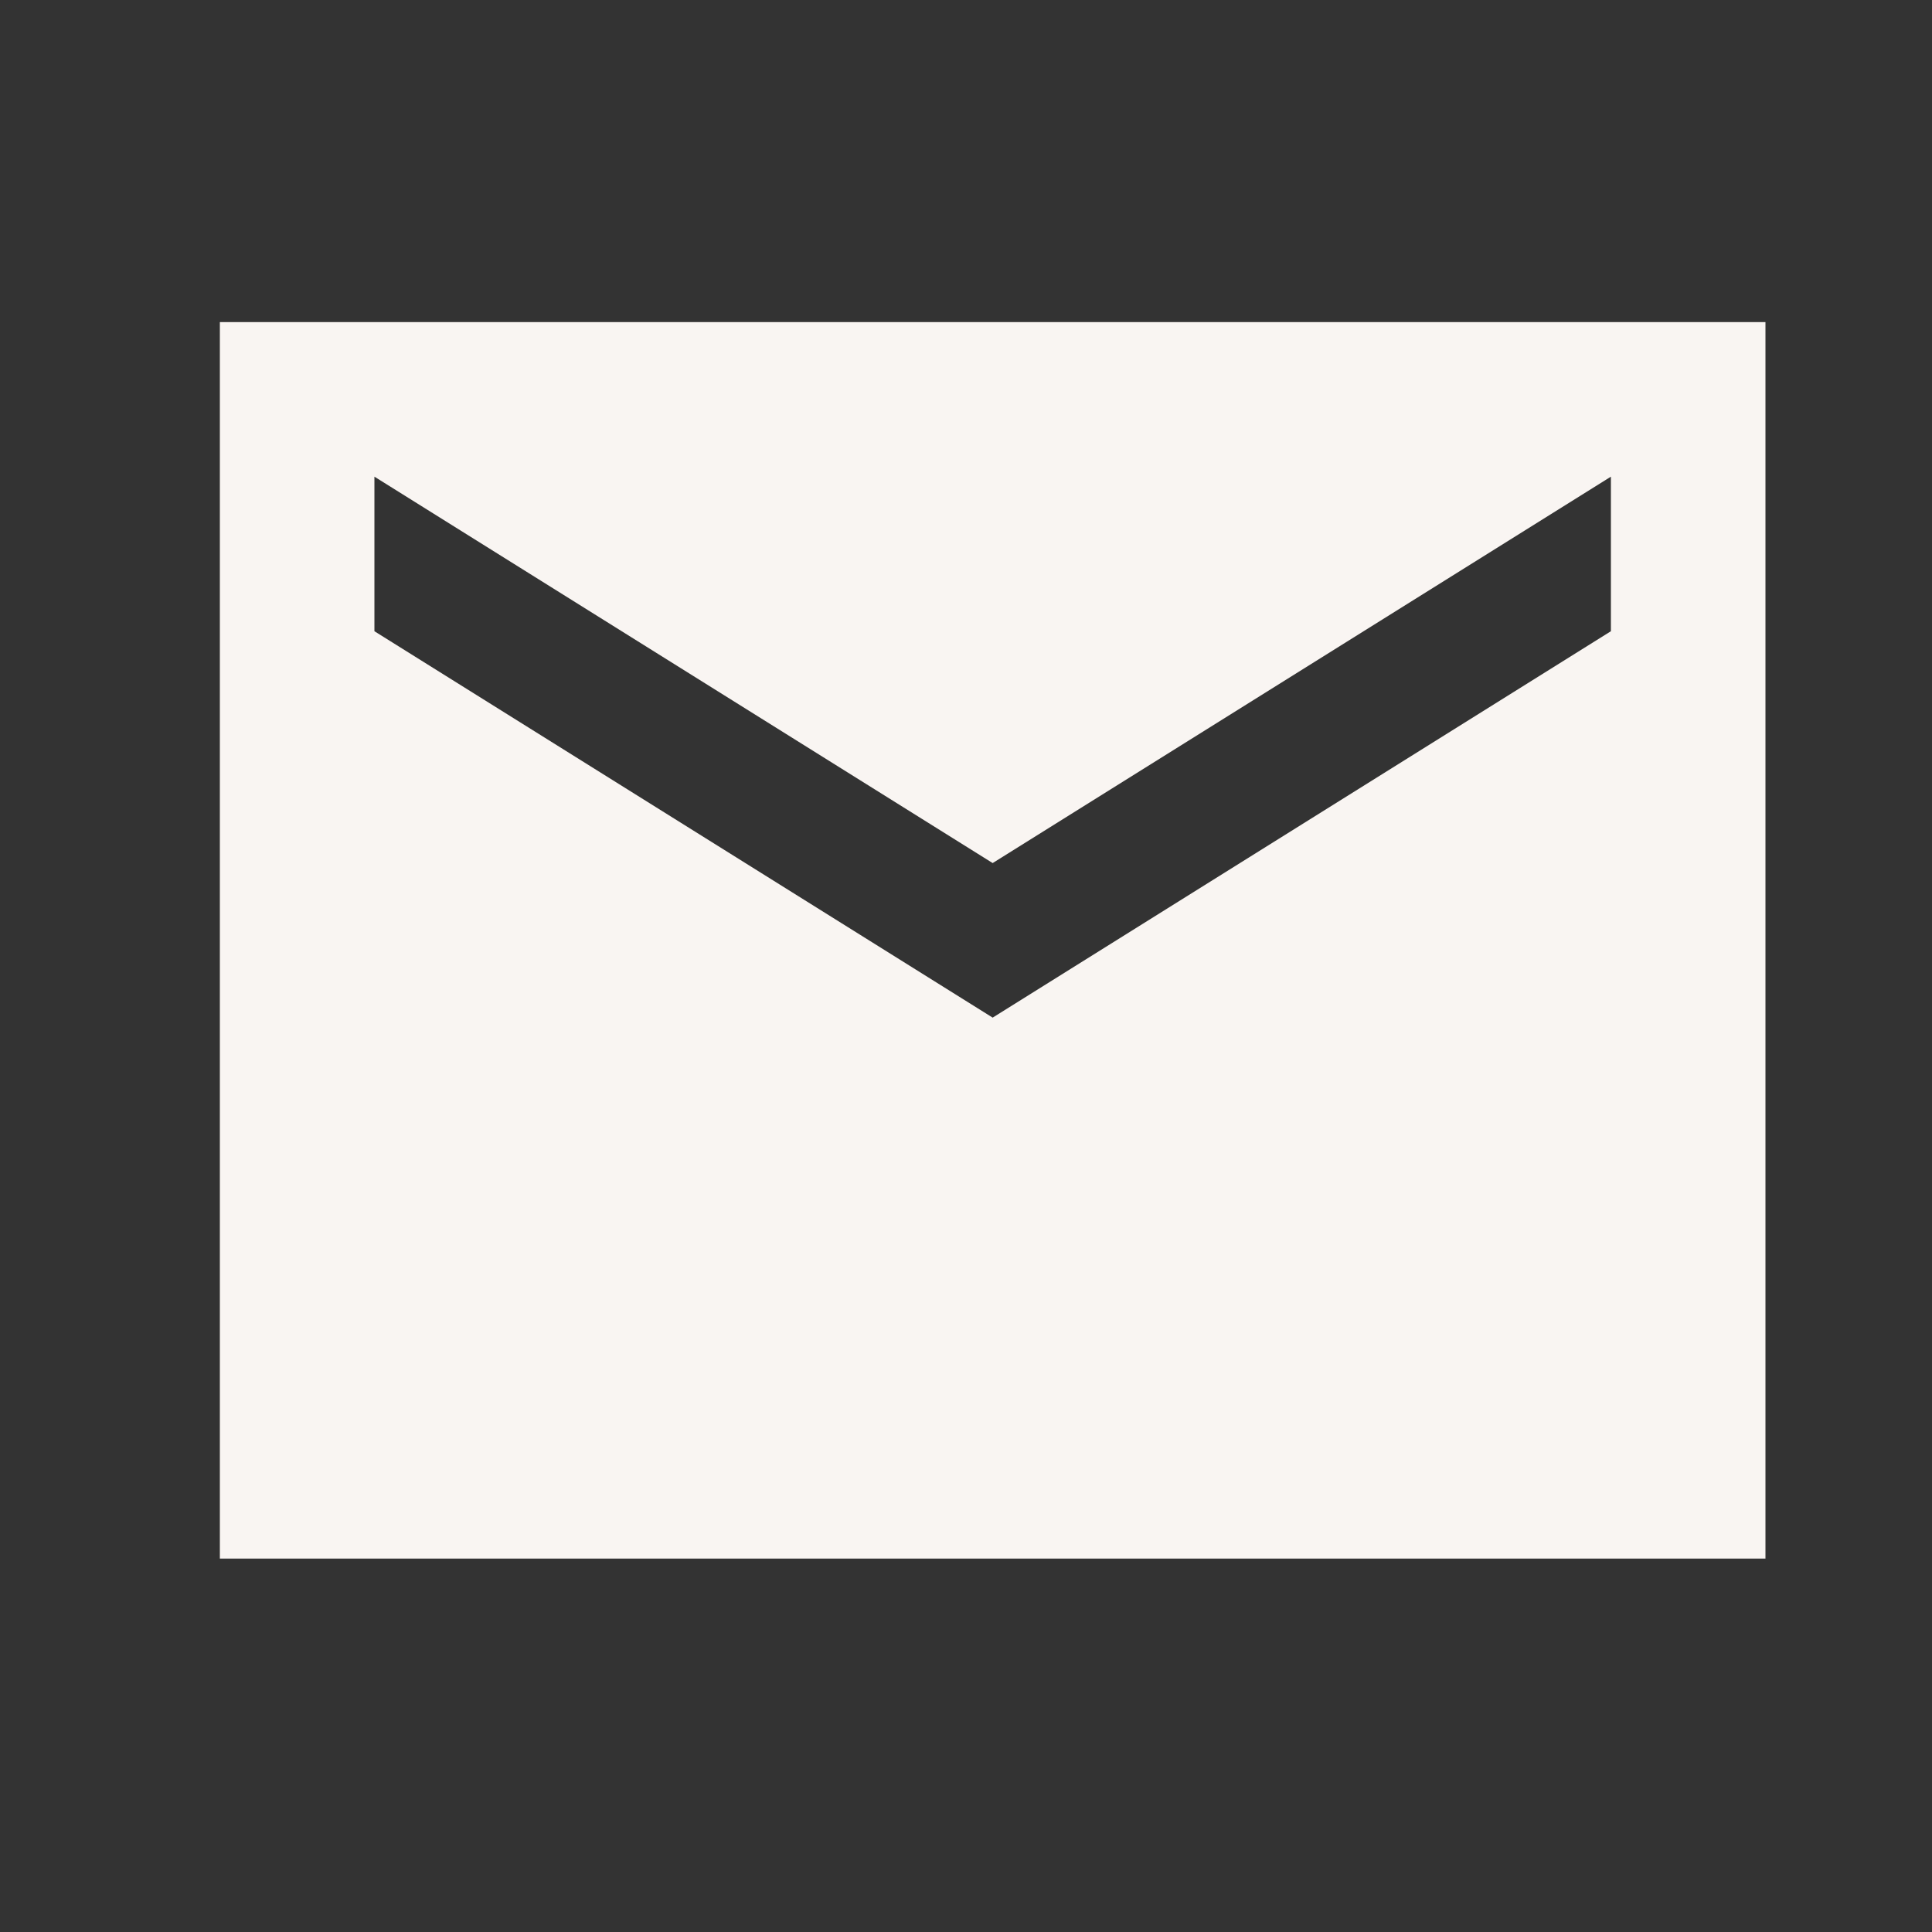 <svg width="25" height="25" viewBox="0 0 25 25" fill="none" xmlns="http://www.w3.org/2000/svg">
<rect x="0" y="0" width="25" height="25" fill="#333333" stroke="none"/>
<path d="M22.845 4.168H2.845V20.168H22.845V4.168ZM20.845 8.168L12.845 13.168L4.845 8.168V6.168L12.845 11.168L20.845 6.168V8.168Z" fill="#F9F5F2"/>
</svg>
